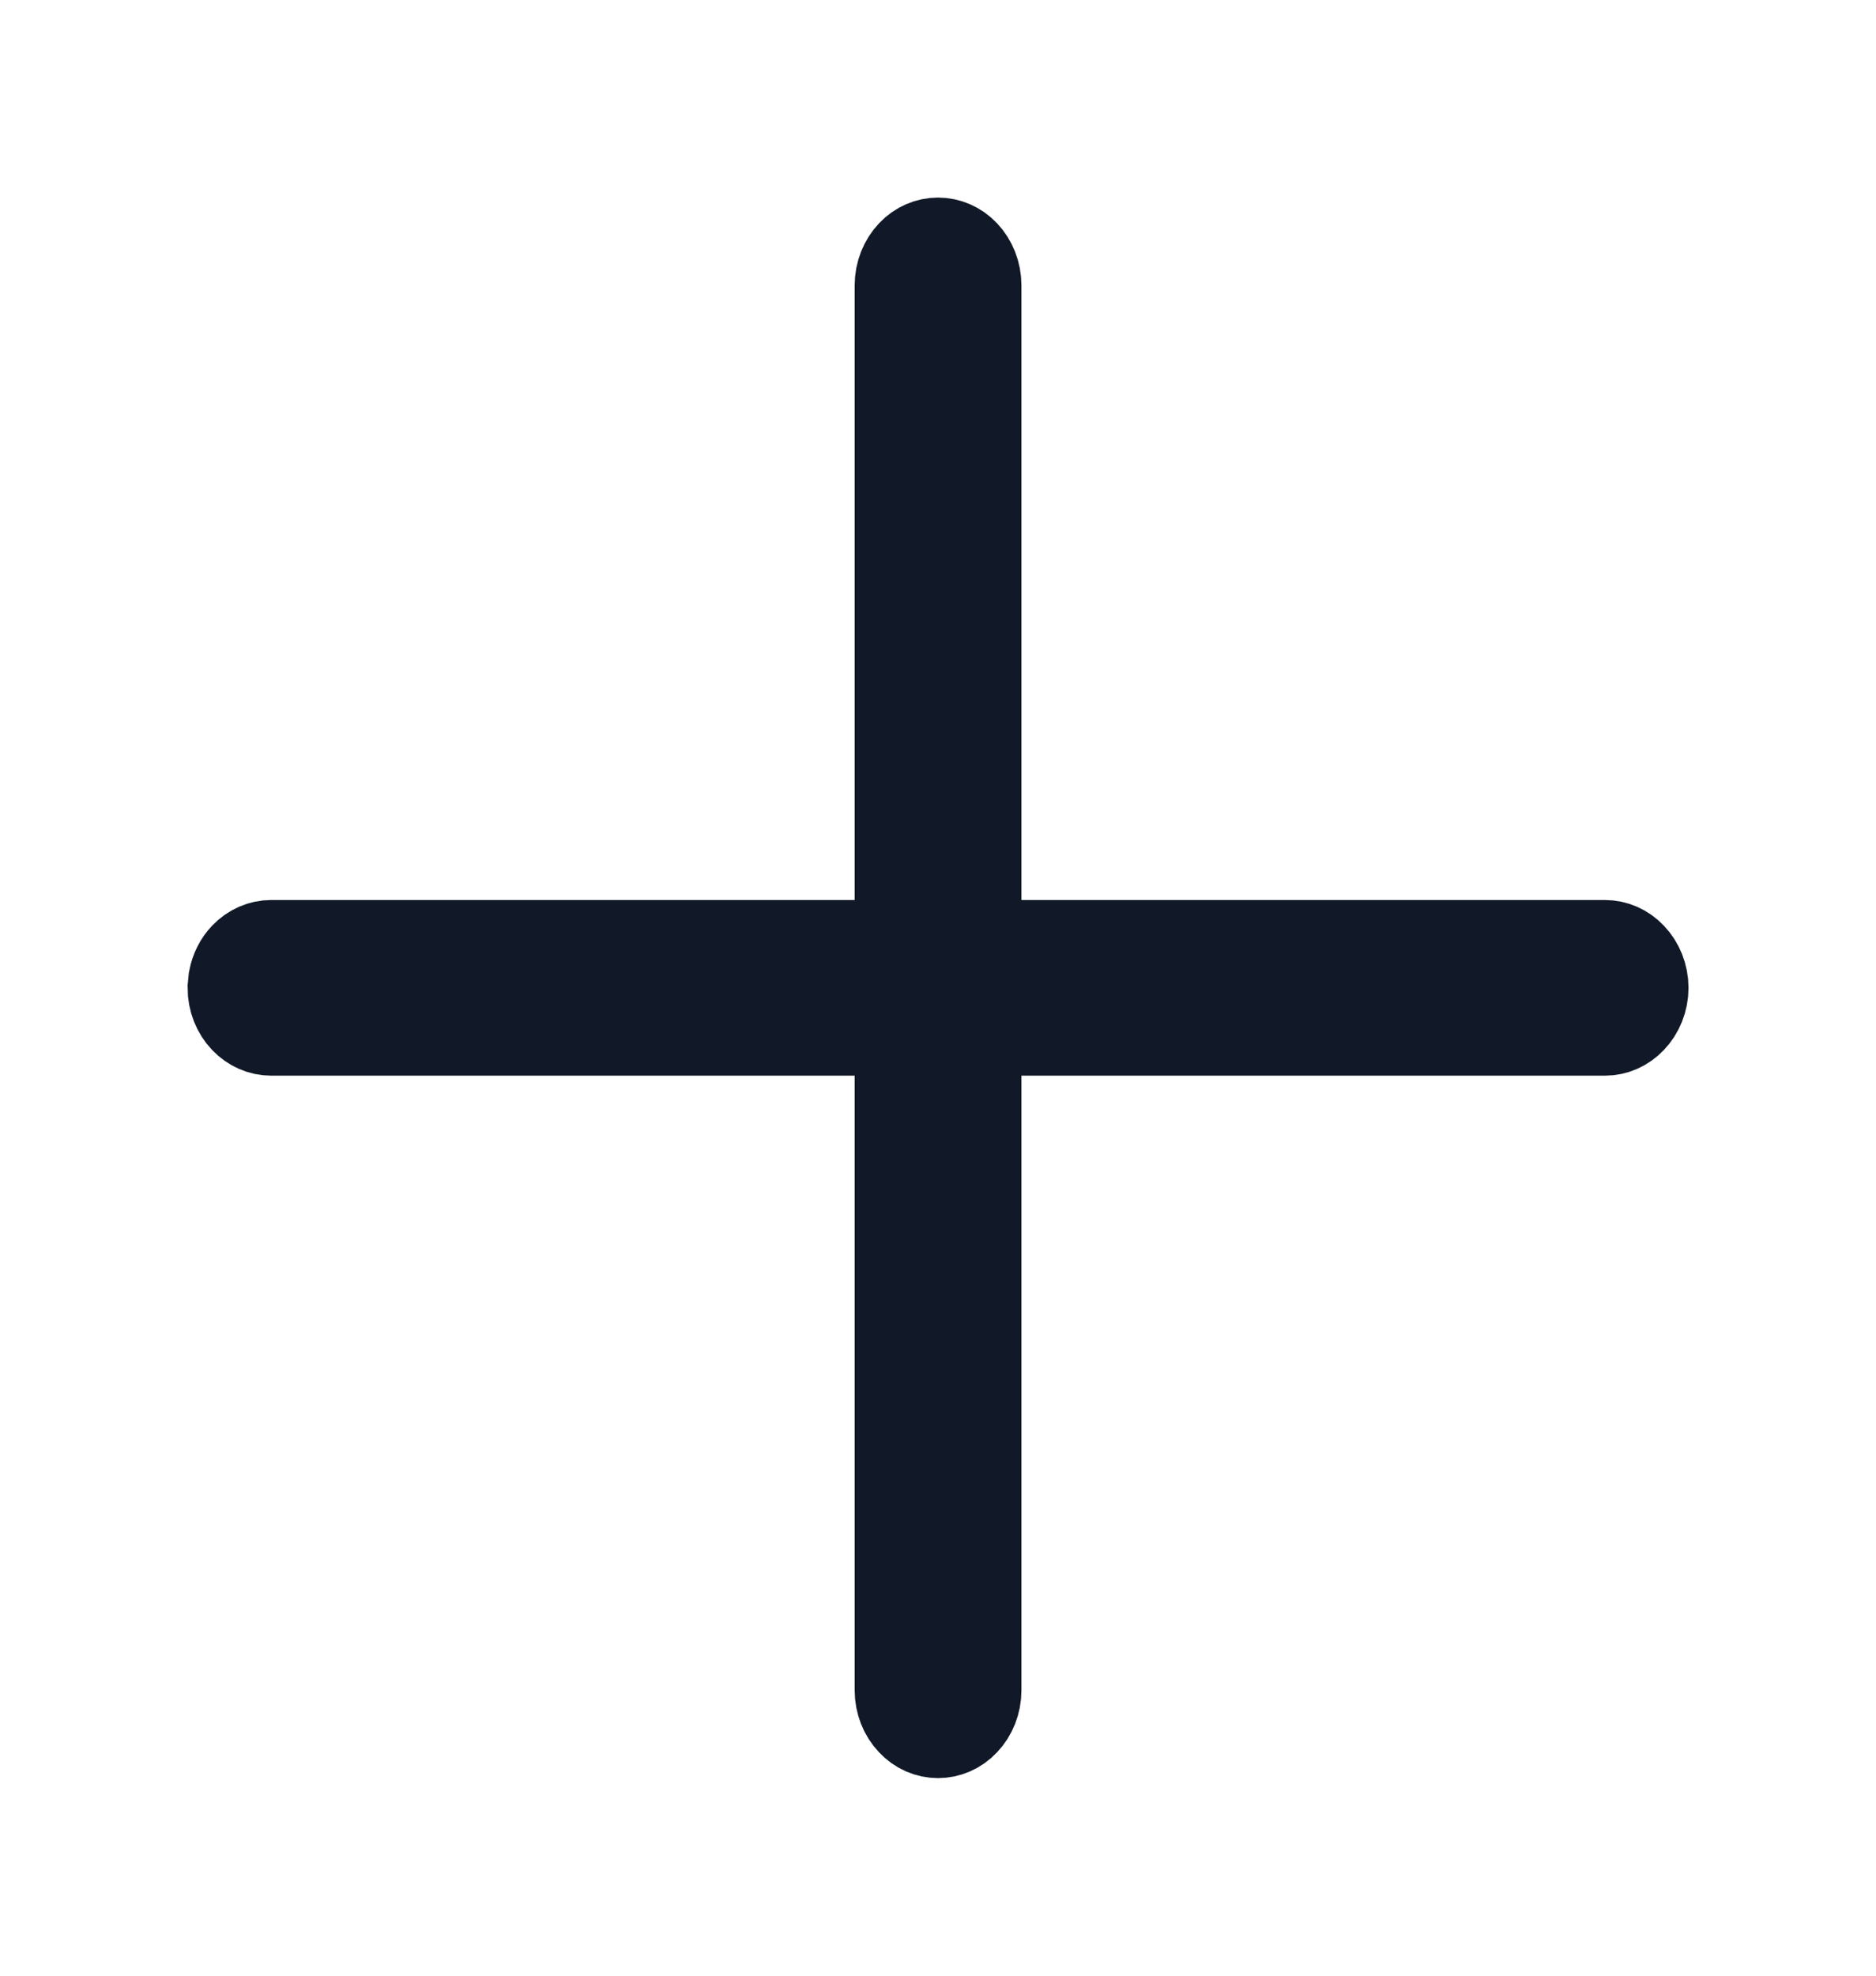 <svg width="19" height="20" viewBox="0 0 19 20" fill="none" xmlns="http://www.w3.org/2000/svg">
<path d="M9.5 2.5C9.583 2.5 9.669 2.534 9.735 2.604C9.803 2.676 9.845 2.778 9.845 2.889V9.611H16.256C16.339 9.611 16.424 9.646 16.49 9.716C16.558 9.787 16.601 9.889 16.601 10C16.601 10.111 16.558 10.213 16.49 10.284C16.424 10.354 16.339 10.389 16.256 10.389H9.845V17.111C9.845 17.222 9.803 17.324 9.735 17.395C9.669 17.466 9.583 17.5 9.5 17.5C9.417 17.5 9.332 17.466 9.266 17.395C9.198 17.324 9.156 17.222 9.156 17.111V10.389H2.745C2.662 10.389 2.577 10.354 2.51 10.284C2.442 10.213 2.4 10.111 2.4 10L2.408 9.919C2.423 9.84 2.459 9.769 2.51 9.716C2.577 9.646 2.662 9.611 2.745 9.611H9.156V2.889C9.156 2.778 9.198 2.676 9.266 2.604C9.332 2.534 9.417 2.5 9.5 2.5Z" fill="#111928" stroke="#111928"/>
</svg>
